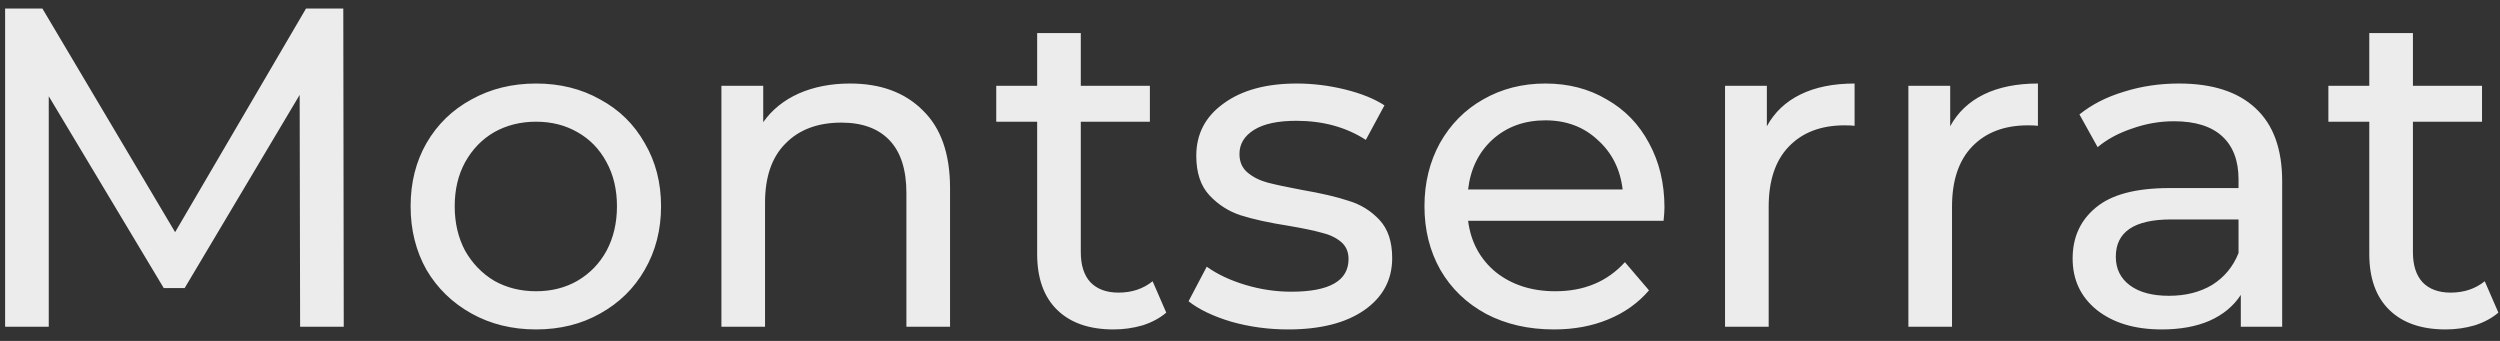 <?xml version="1.0" encoding="UTF-8"?> <svg xmlns="http://www.w3.org/2000/svg" width="176" height="24" viewBox="0 0 176 24" fill="none"><rect x="0" y="0" width="176" height="24" fill="#333333" stroke="none"/> <path d="M21.128 23L21.096 6.68L13 20.28H11.528L3.432 6.776V23H0.36V0.6H2.984L12.328 16.344L21.544 0.6H24.168L24.2 23H21.128ZM37.739 23.192C36.053 23.192 34.538 22.819 33.194 22.072C31.851 21.325 30.794 20.301 30.026 19C29.28 17.677 28.907 16.184 28.907 14.52C28.907 12.856 29.28 11.373 30.026 10.072C30.794 8.749 31.851 7.725 33.194 7C34.538 6.253 36.053 5.88 37.739 5.88C39.424 5.88 40.928 6.253 42.251 7C43.594 7.725 44.64 8.749 45.386 10.072C46.154 11.373 46.538 12.856 46.538 14.52C46.538 16.184 46.154 17.677 45.386 19C44.64 20.301 43.594 21.325 42.251 22.072C40.928 22.819 39.424 23.192 37.739 23.192ZM37.739 20.504C38.827 20.504 39.797 20.259 40.651 19.768C41.525 19.256 42.208 18.552 42.699 17.656C43.189 16.739 43.434 15.693 43.434 14.52C43.434 13.347 43.189 12.312 42.699 11.416C42.208 10.499 41.525 9.795 40.651 9.304C39.797 8.813 38.827 8.568 37.739 8.568C36.651 8.568 35.669 8.813 34.794 9.304C33.941 9.795 33.258 10.499 32.746 11.416C32.256 12.312 32.011 13.347 32.011 14.52C32.011 15.693 32.256 16.739 32.746 17.656C33.258 18.552 33.941 19.256 34.794 19.768C35.669 20.259 36.651 20.504 37.739 20.504ZM59.843 5.88C61.998 5.88 63.704 6.509 64.963 7.768C66.243 9.005 66.883 10.829 66.883 13.24V23H63.811V13.592C63.811 11.949 63.416 10.712 62.627 9.88C61.838 9.048 60.707 8.632 59.235 8.632C57.571 8.632 56.259 9.123 55.299 10.104C54.339 11.064 53.859 12.451 53.859 14.264V23H50.787V6.04H53.731V8.6C54.35 7.725 55.182 7.053 56.227 6.584C57.294 6.115 58.499 5.88 59.843 5.88ZM82.104 22.008C81.656 22.392 81.102 22.691 80.44 22.904C79.779 23.096 79.096 23.192 78.392 23.192C76.686 23.192 75.363 22.733 74.424 21.816C73.486 20.899 73.016 19.587 73.016 17.88V8.568H70.136V6.04H73.016V2.328H76.088V6.04H80.952V8.568H76.088V17.752C76.088 18.669 76.312 19.373 76.76 19.864C77.23 20.355 77.891 20.6 78.744 20.6C79.683 20.6 80.483 20.333 81.144 19.8L82.104 22.008ZM90.682 23.192C89.296 23.192 87.962 23.011 86.682 22.648C85.402 22.264 84.4 21.784 83.674 21.208L84.954 18.776C85.701 19.309 86.608 19.736 87.674 20.056C88.741 20.376 89.818 20.536 90.906 20.536C93.594 20.536 94.938 19.768 94.938 18.232C94.938 17.72 94.757 17.315 94.394 17.016C94.032 16.717 93.573 16.504 93.018 16.376C92.485 16.227 91.717 16.067 90.714 15.896C89.349 15.683 88.229 15.437 87.354 15.16C86.501 14.883 85.765 14.413 85.146 13.752C84.528 13.091 84.218 12.163 84.218 10.968C84.218 9.432 84.858 8.205 86.138 7.288C87.418 6.349 89.136 5.88 91.29 5.88C92.421 5.88 93.552 6.019 94.682 6.296C95.813 6.573 96.741 6.947 97.466 7.416L96.154 9.848C94.768 8.952 93.136 8.504 91.258 8.504C89.957 8.504 88.965 8.717 88.282 9.144C87.6 9.571 87.258 10.136 87.258 10.84C87.258 11.395 87.45 11.832 87.834 12.152C88.218 12.472 88.688 12.707 89.242 12.856C89.818 13.005 90.618 13.176 91.642 13.368C93.008 13.603 94.106 13.859 94.938 14.136C95.792 14.392 96.517 14.84 97.114 15.48C97.712 16.12 98.01 17.016 98.01 18.168C98.01 19.704 97.349 20.931 96.026 21.848C94.725 22.744 92.944 23.192 90.682 23.192ZM117.178 14.616C117.178 14.851 117.156 15.16 117.114 15.544H103.354C103.546 17.037 104.196 18.243 105.306 19.16C106.436 20.056 107.834 20.504 109.498 20.504C111.524 20.504 113.156 19.821 114.394 18.456L116.09 20.44C115.322 21.336 114.362 22.019 113.21 22.488C112.079 22.957 110.81 23.192 109.402 23.192C107.61 23.192 106.02 22.829 104.634 22.104C103.247 21.357 102.17 20.323 101.402 19C100.655 17.677 100.282 16.184 100.282 14.52C100.282 12.877 100.644 11.395 101.37 10.072C102.116 8.749 103.13 7.725 104.41 7C105.711 6.253 107.172 5.88 108.794 5.88C110.415 5.88 111.855 6.253 113.114 7C114.394 7.725 115.386 8.749 116.09 10.072C116.815 11.395 117.178 12.909 117.178 14.616ZM108.794 8.472C107.322 8.472 106.084 8.92 105.082 9.816C104.1 10.712 103.524 11.885 103.354 13.336H114.234C114.063 11.907 113.476 10.744 112.474 9.848C111.492 8.931 110.266 8.472 108.794 8.472ZM124.387 8.888C124.921 7.907 125.71 7.16 126.755 6.648C127.801 6.136 129.07 5.88 130.563 5.88V8.856C130.393 8.835 130.158 8.824 129.859 8.824C128.195 8.824 126.883 9.325 125.923 10.328C124.985 11.309 124.515 12.717 124.515 14.552V23H121.443V6.04H124.387V8.888ZM137.294 8.888C137.827 7.907 138.616 7.16 139.661 6.648C140.707 6.136 141.976 5.88 143.47 5.88V8.856C143.299 8.835 143.064 8.824 142.766 8.824C141.102 8.824 139.79 9.325 138.83 10.328C137.891 11.309 137.422 12.717 137.422 14.552V23H134.35V6.04H137.294V8.888ZM153.401 5.88C155.747 5.88 157.539 6.456 158.777 7.608C160.035 8.76 160.665 10.477 160.665 12.76V23H157.753V20.76C157.241 21.549 156.505 22.157 155.545 22.584C154.606 22.989 153.486 23.192 152.185 23.192C150.286 23.192 148.761 22.733 147.609 21.816C146.478 20.899 145.913 19.693 145.913 18.2C145.913 16.707 146.457 15.512 147.545 14.616C148.633 13.699 150.361 13.24 152.729 13.24H157.593V12.632C157.593 11.309 157.209 10.296 156.441 9.592C155.673 8.888 154.542 8.536 153.049 8.536C152.046 8.536 151.065 8.707 150.105 9.048C149.145 9.368 148.334 9.805 147.673 10.36L146.393 8.056C147.267 7.352 148.313 6.819 149.529 6.456C150.745 6.072 152.035 5.88 153.401 5.88ZM152.697 20.824C153.87 20.824 154.883 20.568 155.737 20.056C156.59 19.523 157.209 18.776 157.593 17.816V15.448H152.857C150.254 15.448 148.953 16.323 148.953 18.072C148.953 18.925 149.283 19.597 149.945 20.088C150.606 20.579 151.523 20.824 152.697 20.824ZM175.886 22.008C175.438 22.392 174.883 22.691 174.222 22.904C173.56 23.096 172.878 23.192 172.174 23.192C170.467 23.192 169.144 22.733 168.206 21.816C167.267 20.899 166.798 19.587 166.798 17.88V8.568H163.918V6.04H166.798V2.328H169.87V6.04H174.734V8.568H169.87V17.752C169.87 18.669 170.094 19.373 170.542 19.864C171.011 20.355 171.672 20.6 172.526 20.6C173.464 20.6 174.264 20.333 174.926 19.8L175.886 22.008Z" fill="#ECECEC"></path> </svg> 